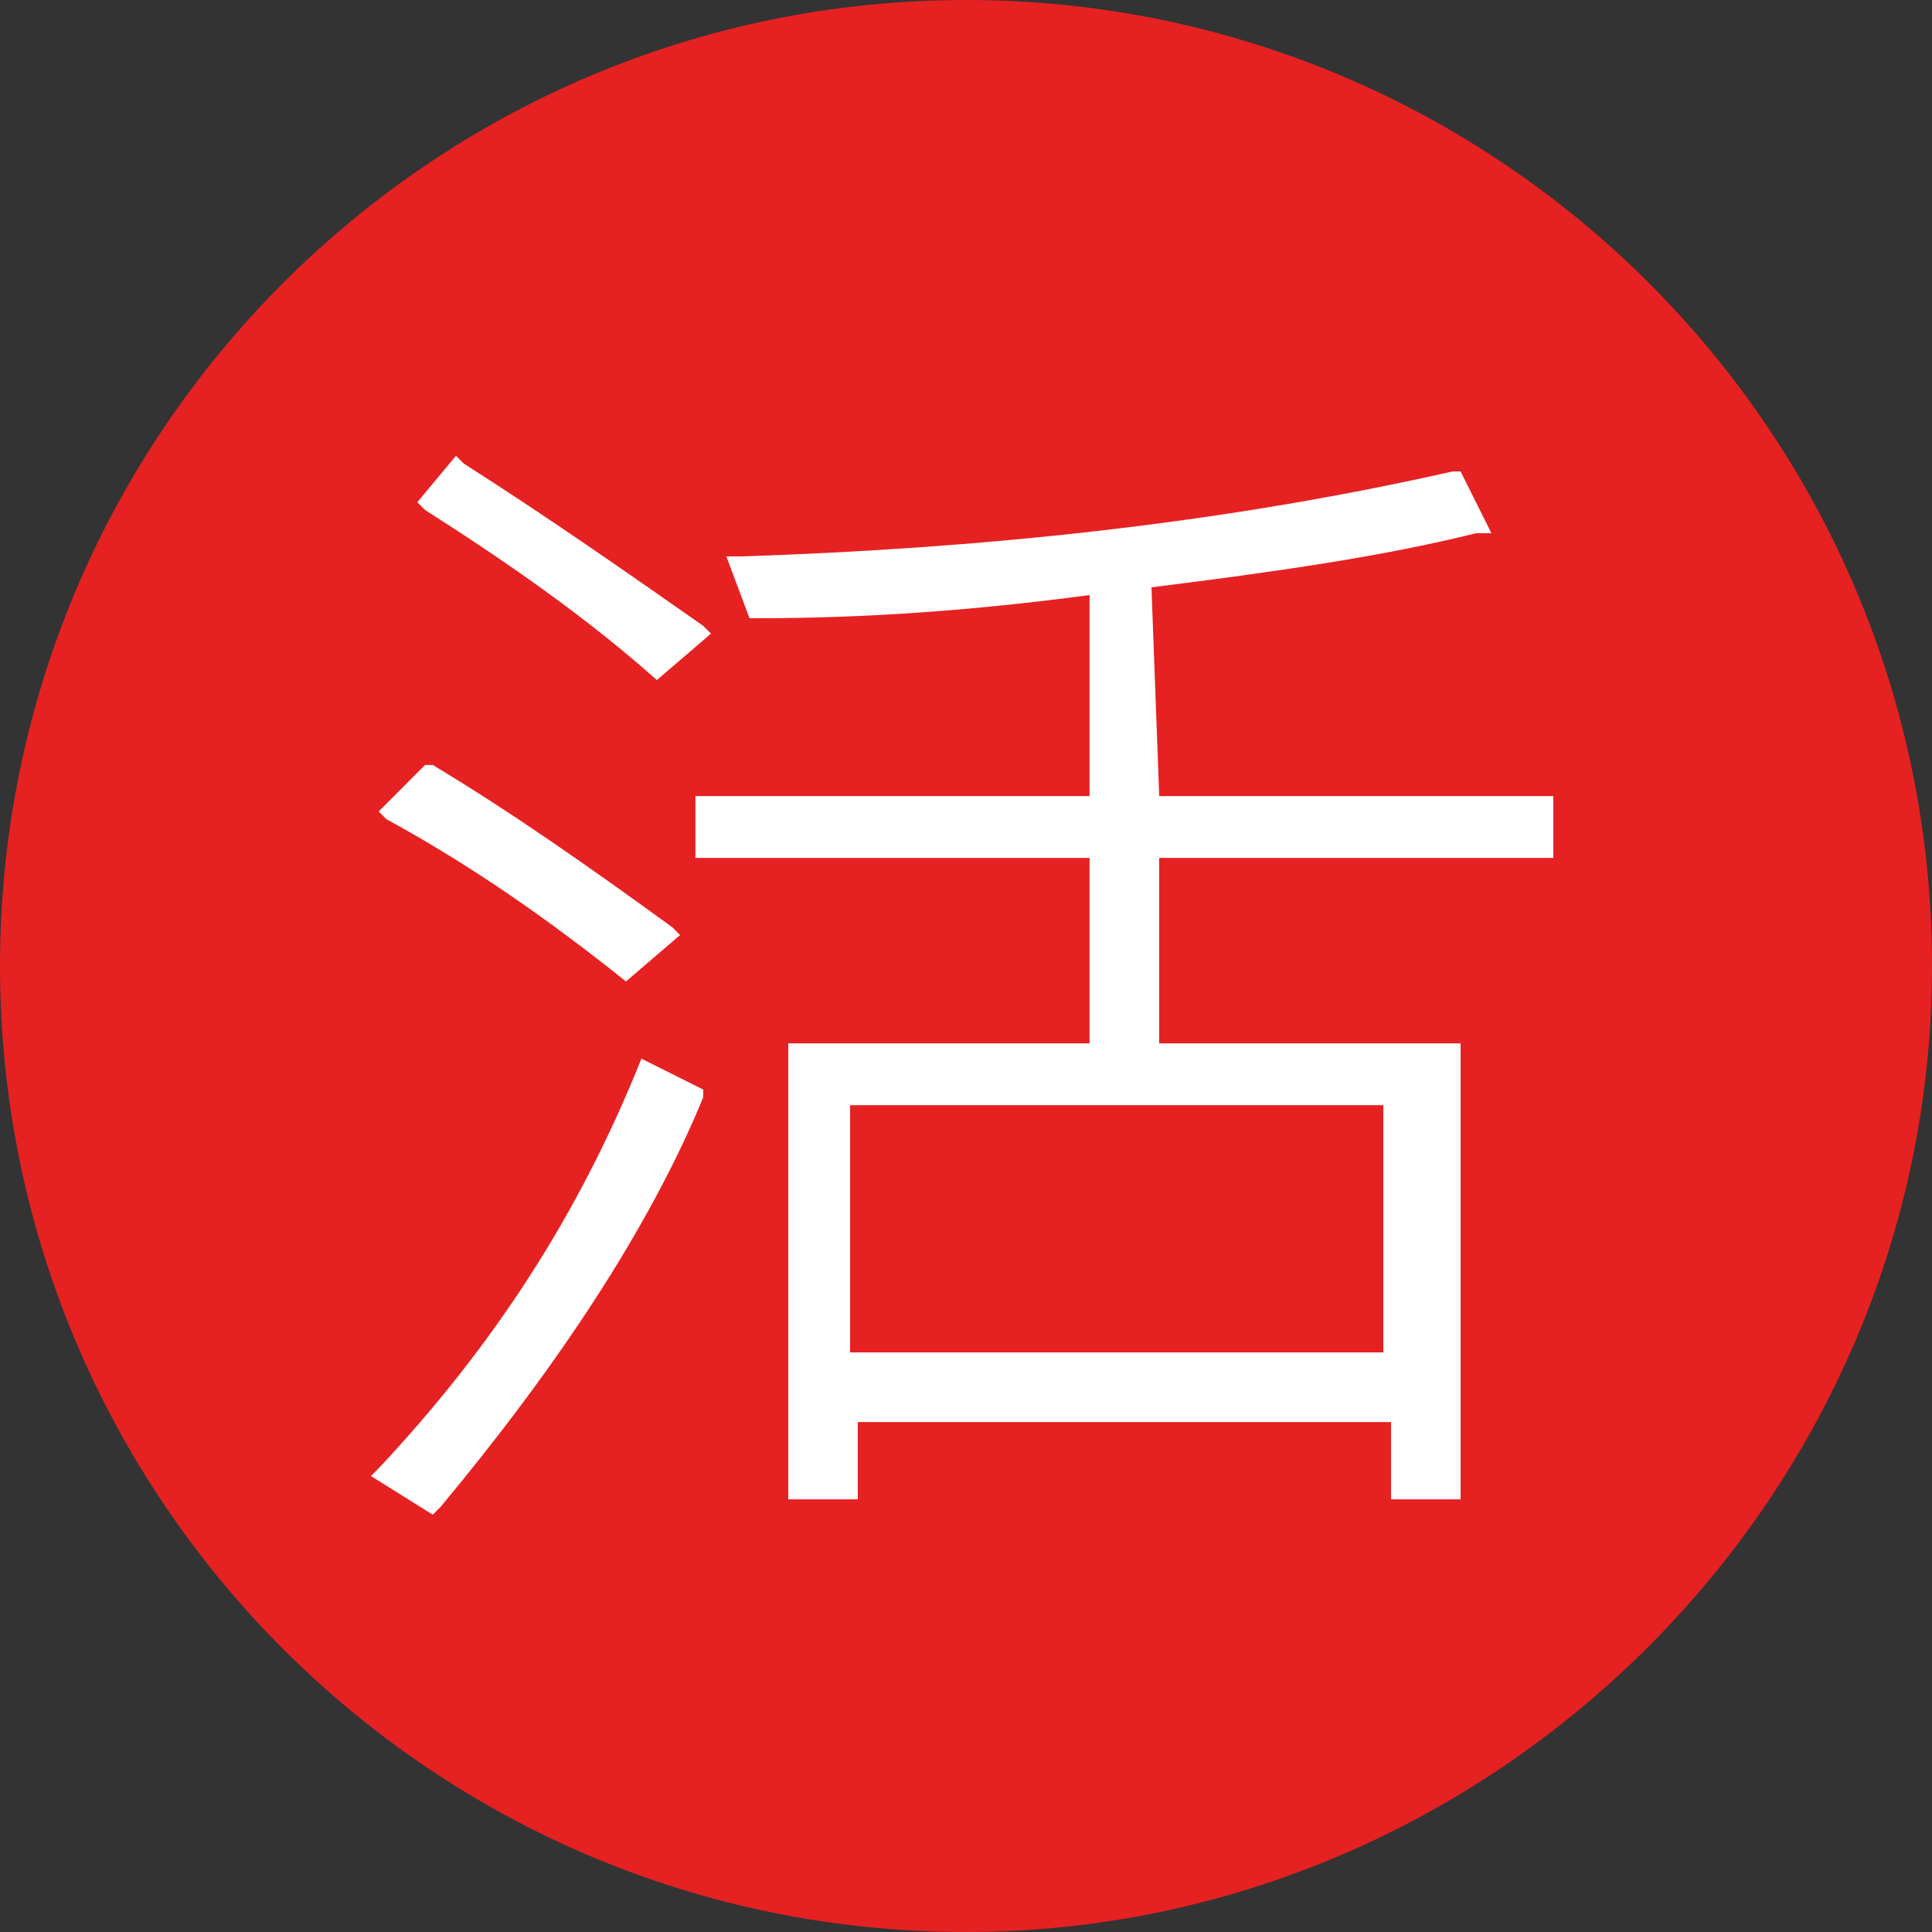 <?xml version="1.0" encoding="utf-8"?>
<!-- Generator: Adobe Illustrator 16.0.0, SVG Export Plug-In . SVG Version: 6.00 Build 0)  -->
<!DOCTYPE svg PUBLIC "-//W3C//DTD SVG 1.1//EN" "http://www.w3.org/Graphics/SVG/1.1/DTD/svg11.dtd">
<svg version="1.1" id="圖層_1" xmlns="http://www.w3.org/2000/svg" xmlns:xlink="http://www.w3.org/1999/xlink" x="0px" y="0px"
	 width="25px" height="25px" viewBox="117.895 66.87 25 25" enable-background="new 117.895 66.87 25 25" xml:space="preserve">
<rect x="117.895" y="66.87" width="25" height="25" fill="#333333" stroke="none"/>
<g id="XMLID_42_">
	<g id="XMLID_52_">
		<path id="XMLID_123_" fill="#E62122" d="M130.395,91.87L130.395,91.87c-6.9,0-12.5-5.6-12.5-12.5l0,0c0-6.9,5.6-12.5,12.5-12.5
			l0,0c6.9,0,12.5,5.6,12.5,12.5l0,0C142.895,86.271,137.195,91.87,130.395,91.87z"/>
	</g>
	<path id="XMLID_404_" fill="#FFFFFF" d="M125.995,79.57L125.995,79.57l0.7-0.6l-0.1-0.101c-1.1-0.8-2.1-1.499-3.1-2.1h-0.1
		l-0.6,0.601l0.1,0.1C123.995,78.07,124.995,78.77,125.995,79.57z"/>
	<path id="XMLID_405_" fill="#FFFFFF" d="M126.395,75.67L126.395,75.67l0.7-0.601l-0.1-0.1c-1-0.7-2-1.4-3.1-2.101l-0.1-0.1
		l-0.5,0.601l0.1,0.1C124.495,74.17,125.495,74.87,126.395,75.67z"/>
	<path id="XMLID_408_" fill="#FFFFFF" d="M132.795,74.47c1.6-0.2,3-0.4,4.199-0.7h0.2l-0.399-0.8h-0.101c-3.1,0.7-6.2,1-9.2,1.1
		h-0.2l0.3,0.8h0.1c1.4,0,2.8-0.1,4.3-0.3v2.601h-5.1v0.8h5.1v2.4h-3.899v5.9h0.9v-1h6.9v1h0.9v-5.9h-3.9v-2.4h5.1v-0.8h-5.1
		L132.795,74.47L132.795,74.47z M135.795,81.171v3.199h-6.9v-3.199H135.795z"/>
	<path id="XMLID_409_" fill="#FFFFFF" d="M126.195,80.569c-0.8,2-1.9,3.701-3.4,5.301l-0.1,0.1l0.8,0.5l0.1-0.1
		c1.5-1.801,2.7-3.6,3.4-5.301v-0.1L126.195,80.569L126.195,80.569z"/>
</g>
</svg>
